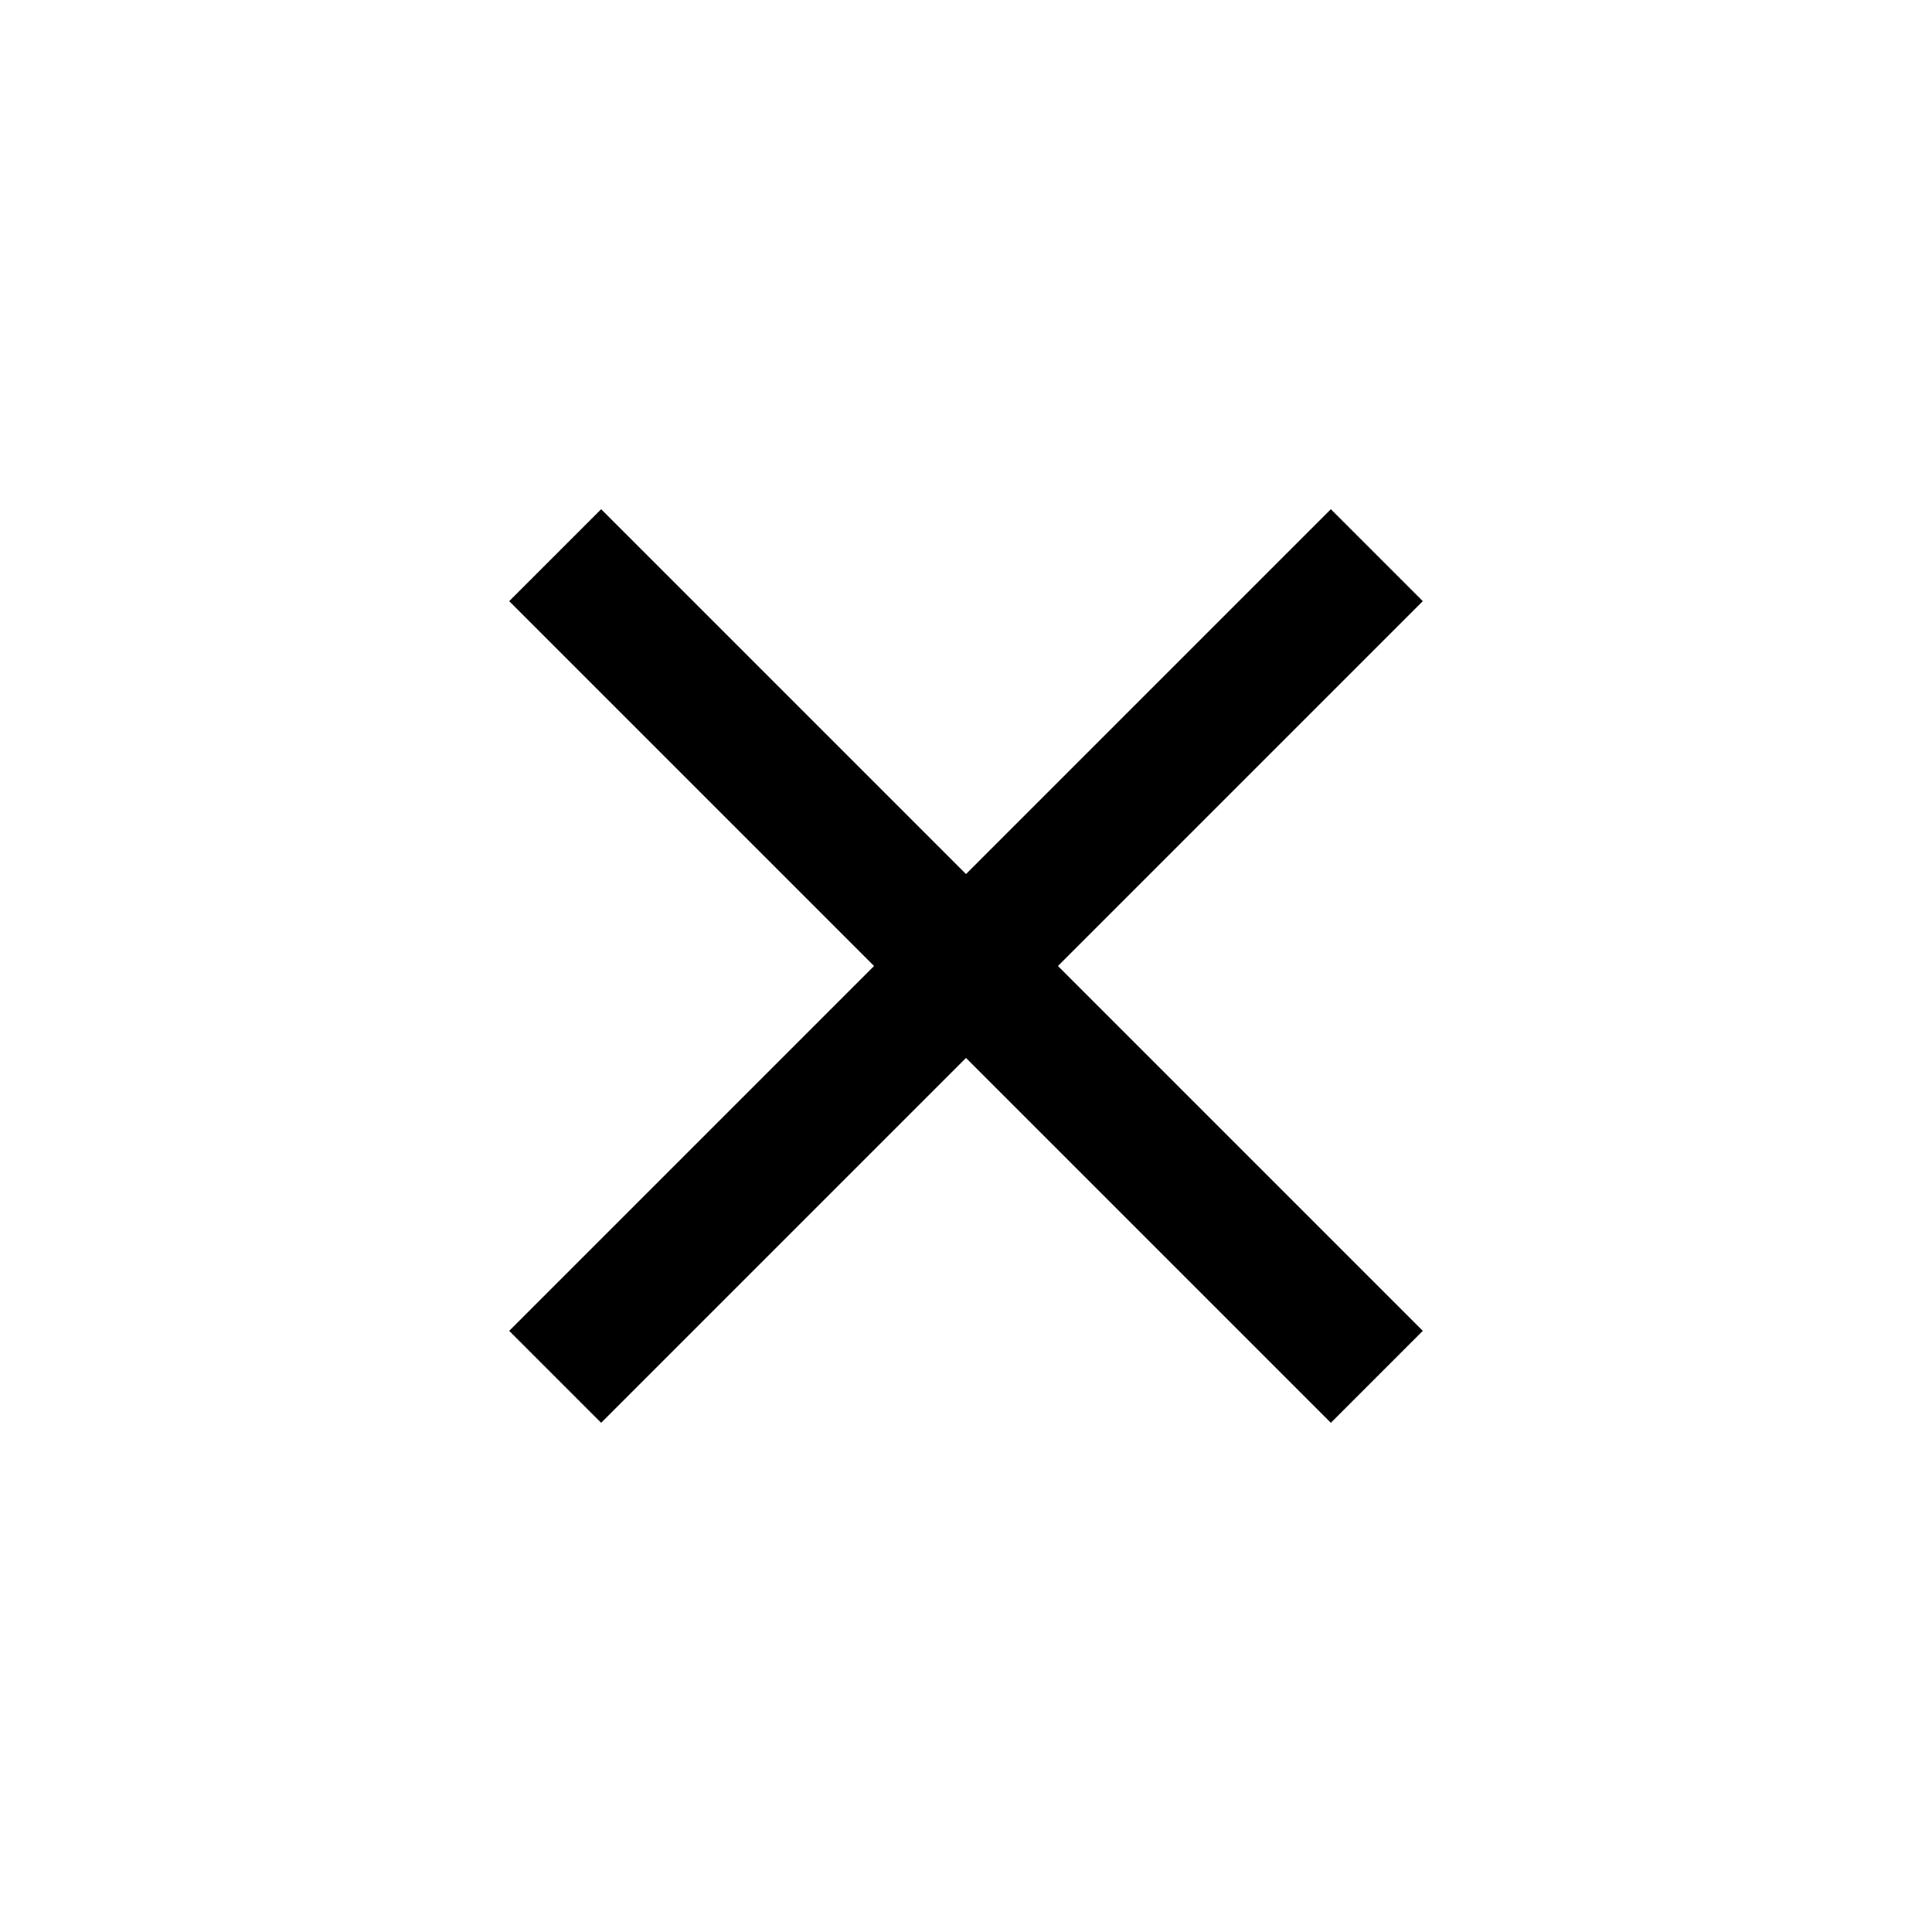 <svg width="32" height="32" fill="none" xmlns="http://www.w3.org/2000/svg"><path d="M23.566 9.957l-1.523-1.523L16 14.477 9.957 8.434 8.434 9.957 14.477 16l-6.043 6.043 1.523 1.523L16 17.523l6.043 6.043 1.523-1.523L17.523 16l6.043-6.043z" fill="#000"/></svg>